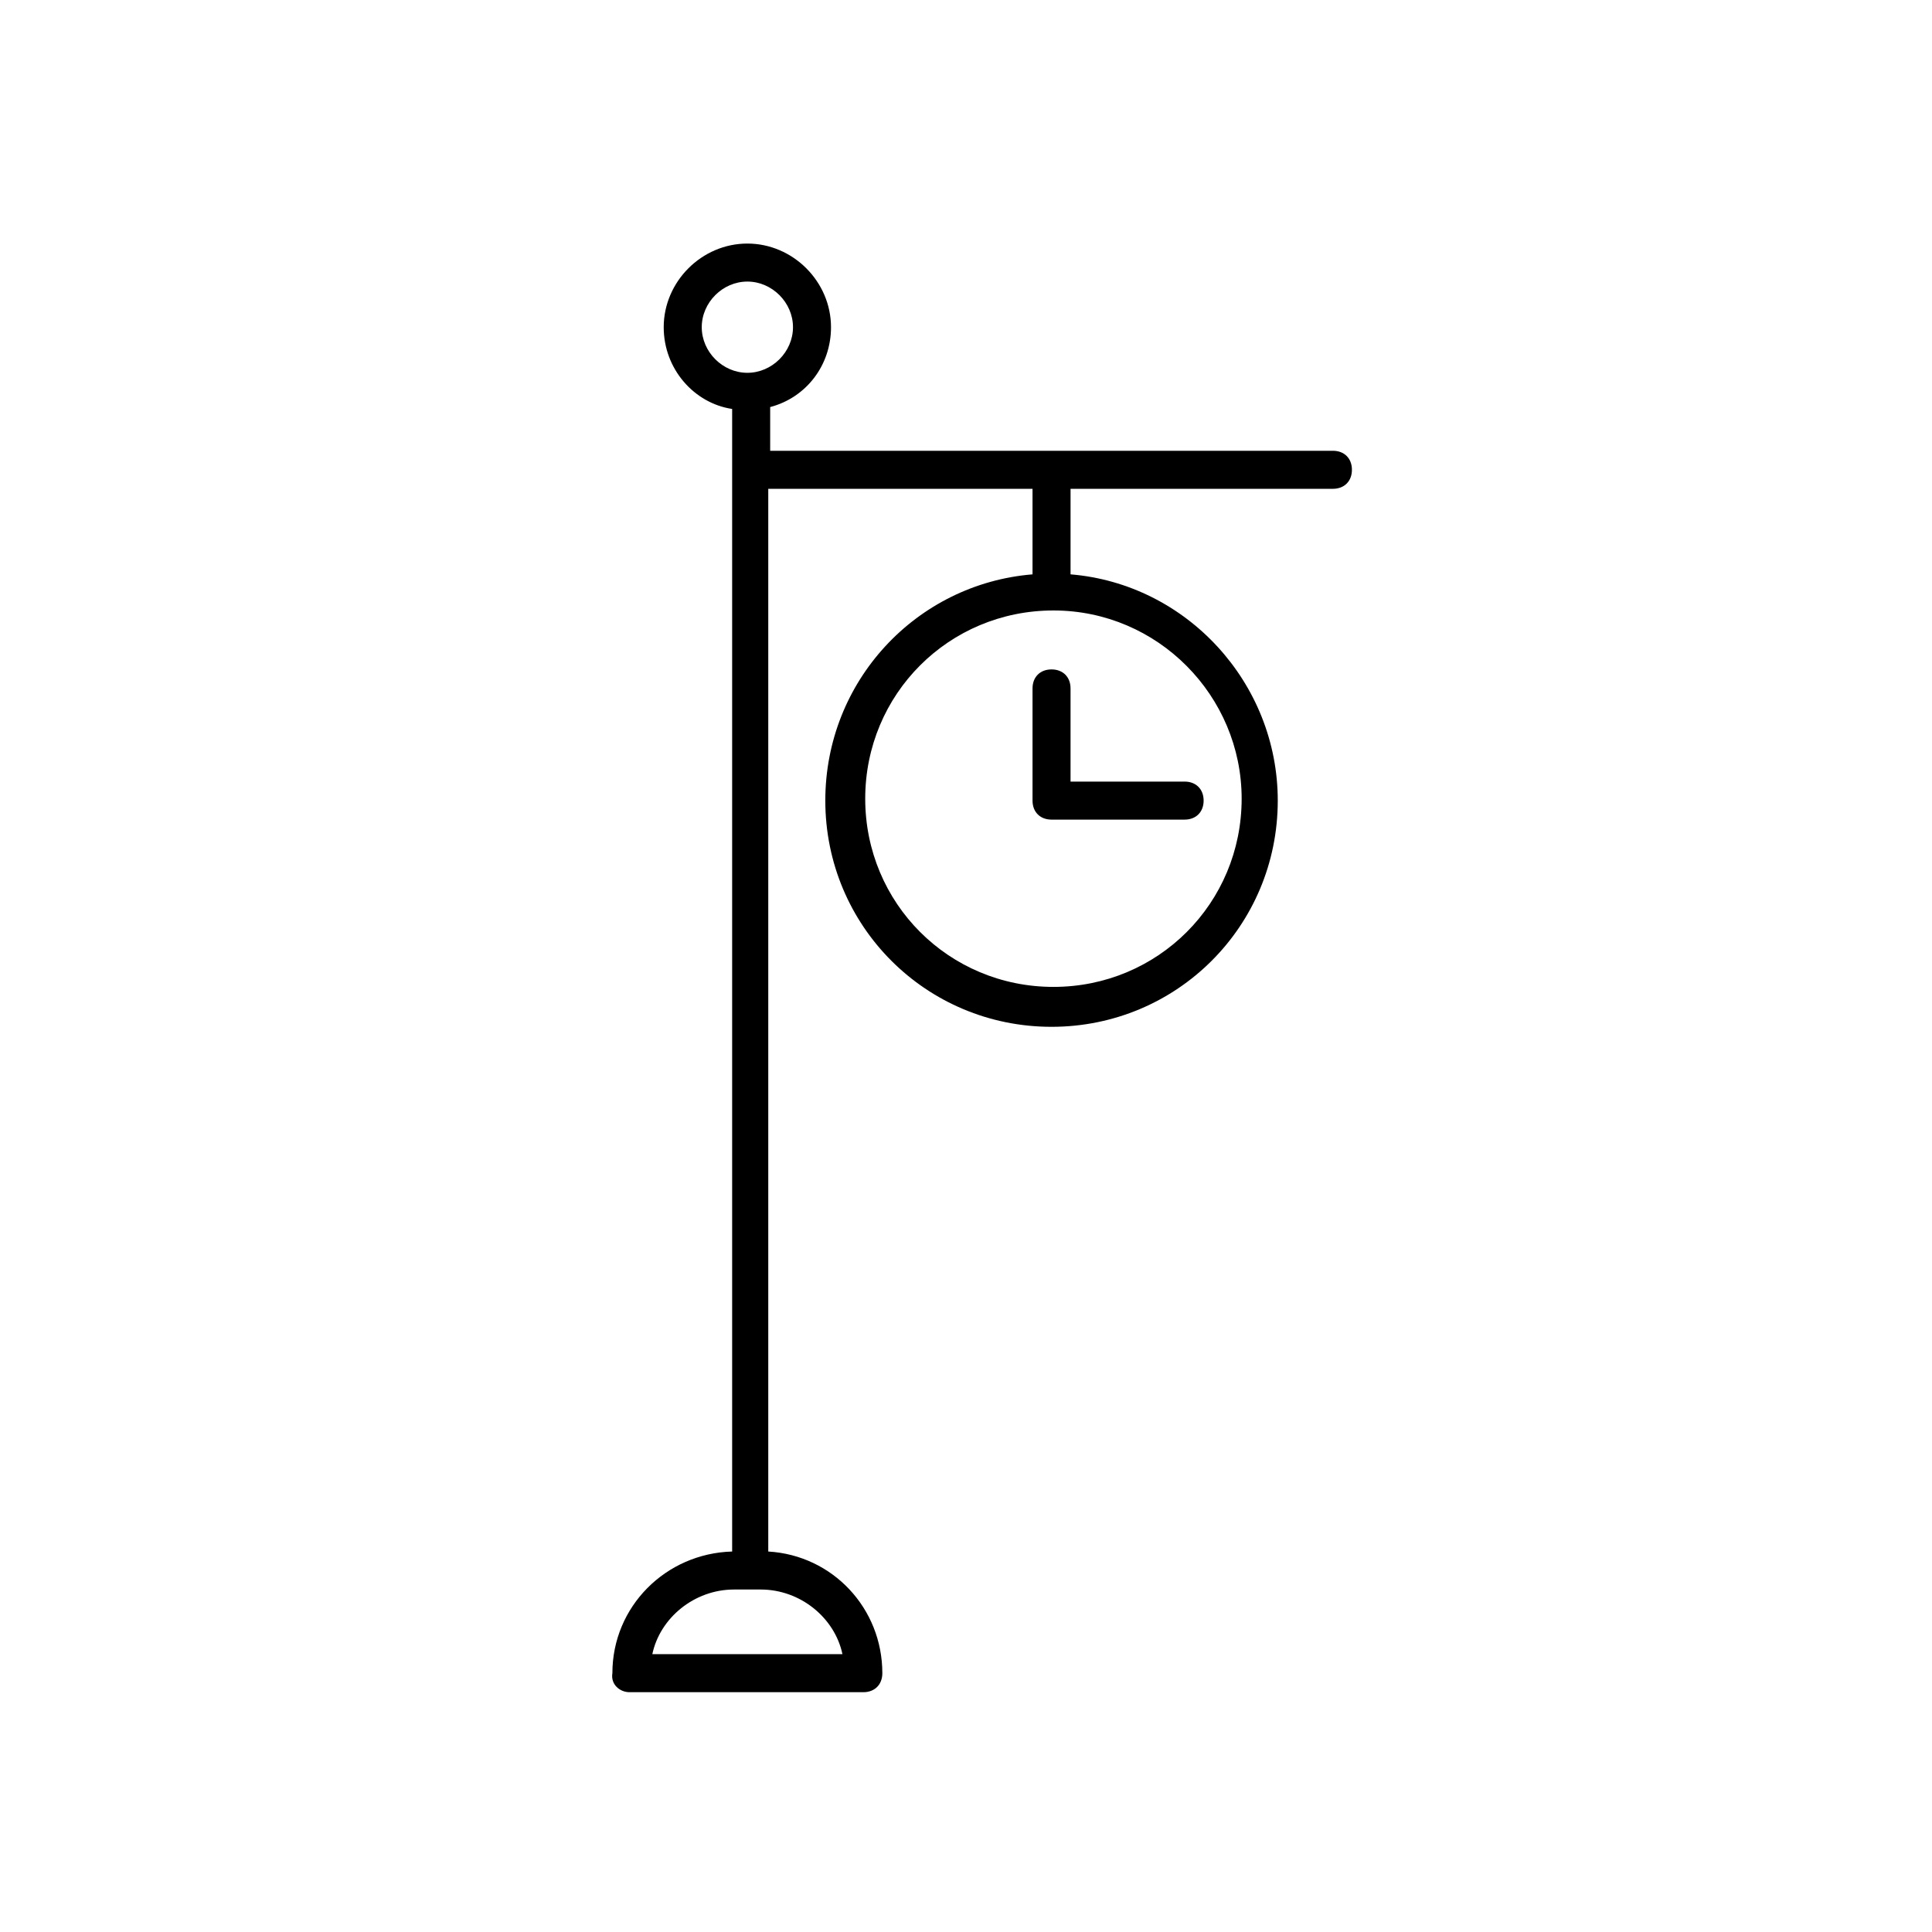 <?xml version="1.0" encoding="UTF-8"?>
<!-- Uploaded to: SVG Repo, www.svgrepo.com, Generator: SVG Repo Mixer Tools -->
<svg fill="#000000" width="800px" height="800px" version="1.1" viewBox="144 144 512 512" xmlns="http://www.w3.org/2000/svg">
 <g>
  <path d="m417.63 326.44v29.727c0 3.023 2.016 5.039 5.039 5.039h35.266c3.023 0 5.039-2.016 5.039-5.039 0-3.023-2.016-5.039-5.039-5.039h-30.23v-24.688c0-3.023-2.016-5.039-5.039-5.039-3.019 0-5.035 2.016-5.035 5.039z"/>
  <path d="m310.82 592.45h61.969c3.023 0 5.039-2.016 5.039-5.039 0-17.129-13.098-31.234-30.23-32.242v-281.63h70.031v22.168 0.504c-30.73 2.519-54.914 28.215-54.914 59.953 0 33.25 26.703 59.953 59.953 59.953s59.953-26.703 59.953-59.953c0-31.234-24.184-57.434-54.914-59.953v-0.504-22.168h69.527c3.023 0 5.039-2.016 5.039-5.039 0-3.023-2.016-5.039-5.039-5.039h-149.13v-11.586c9.574-2.519 16.121-11.082 16.121-21.16 0-12.09-10.078-22.168-22.168-22.168s-22.168 10.078-22.168 22.168c0 11.082 8.062 20.152 18.137 21.664v302.79c-17.633 0.504-31.738 14.609-31.738 32.242-0.504 3.023 2.016 5.039 4.535 5.039zm162.23-236.79c0 27.711-22.168 49.879-49.879 49.879s-49.879-22.168-49.879-49.879c0-27.711 22.168-49.879 49.879-49.879s49.879 22.672 49.879 49.879zm-143.08-124.95c0-6.551 5.543-12.09 12.09-12.09 6.551 0 12.09 5.543 12.09 12.09 0 6.551-5.543 12.09-12.09 12.09s-12.09-5.539-12.09-12.09zm8.566 334.53h7.055c10.578 0 19.648 7.559 21.664 17.129l-50.383 0.004c2.016-9.574 11.082-17.133 21.664-17.133z"/>
 </g>
</svg>